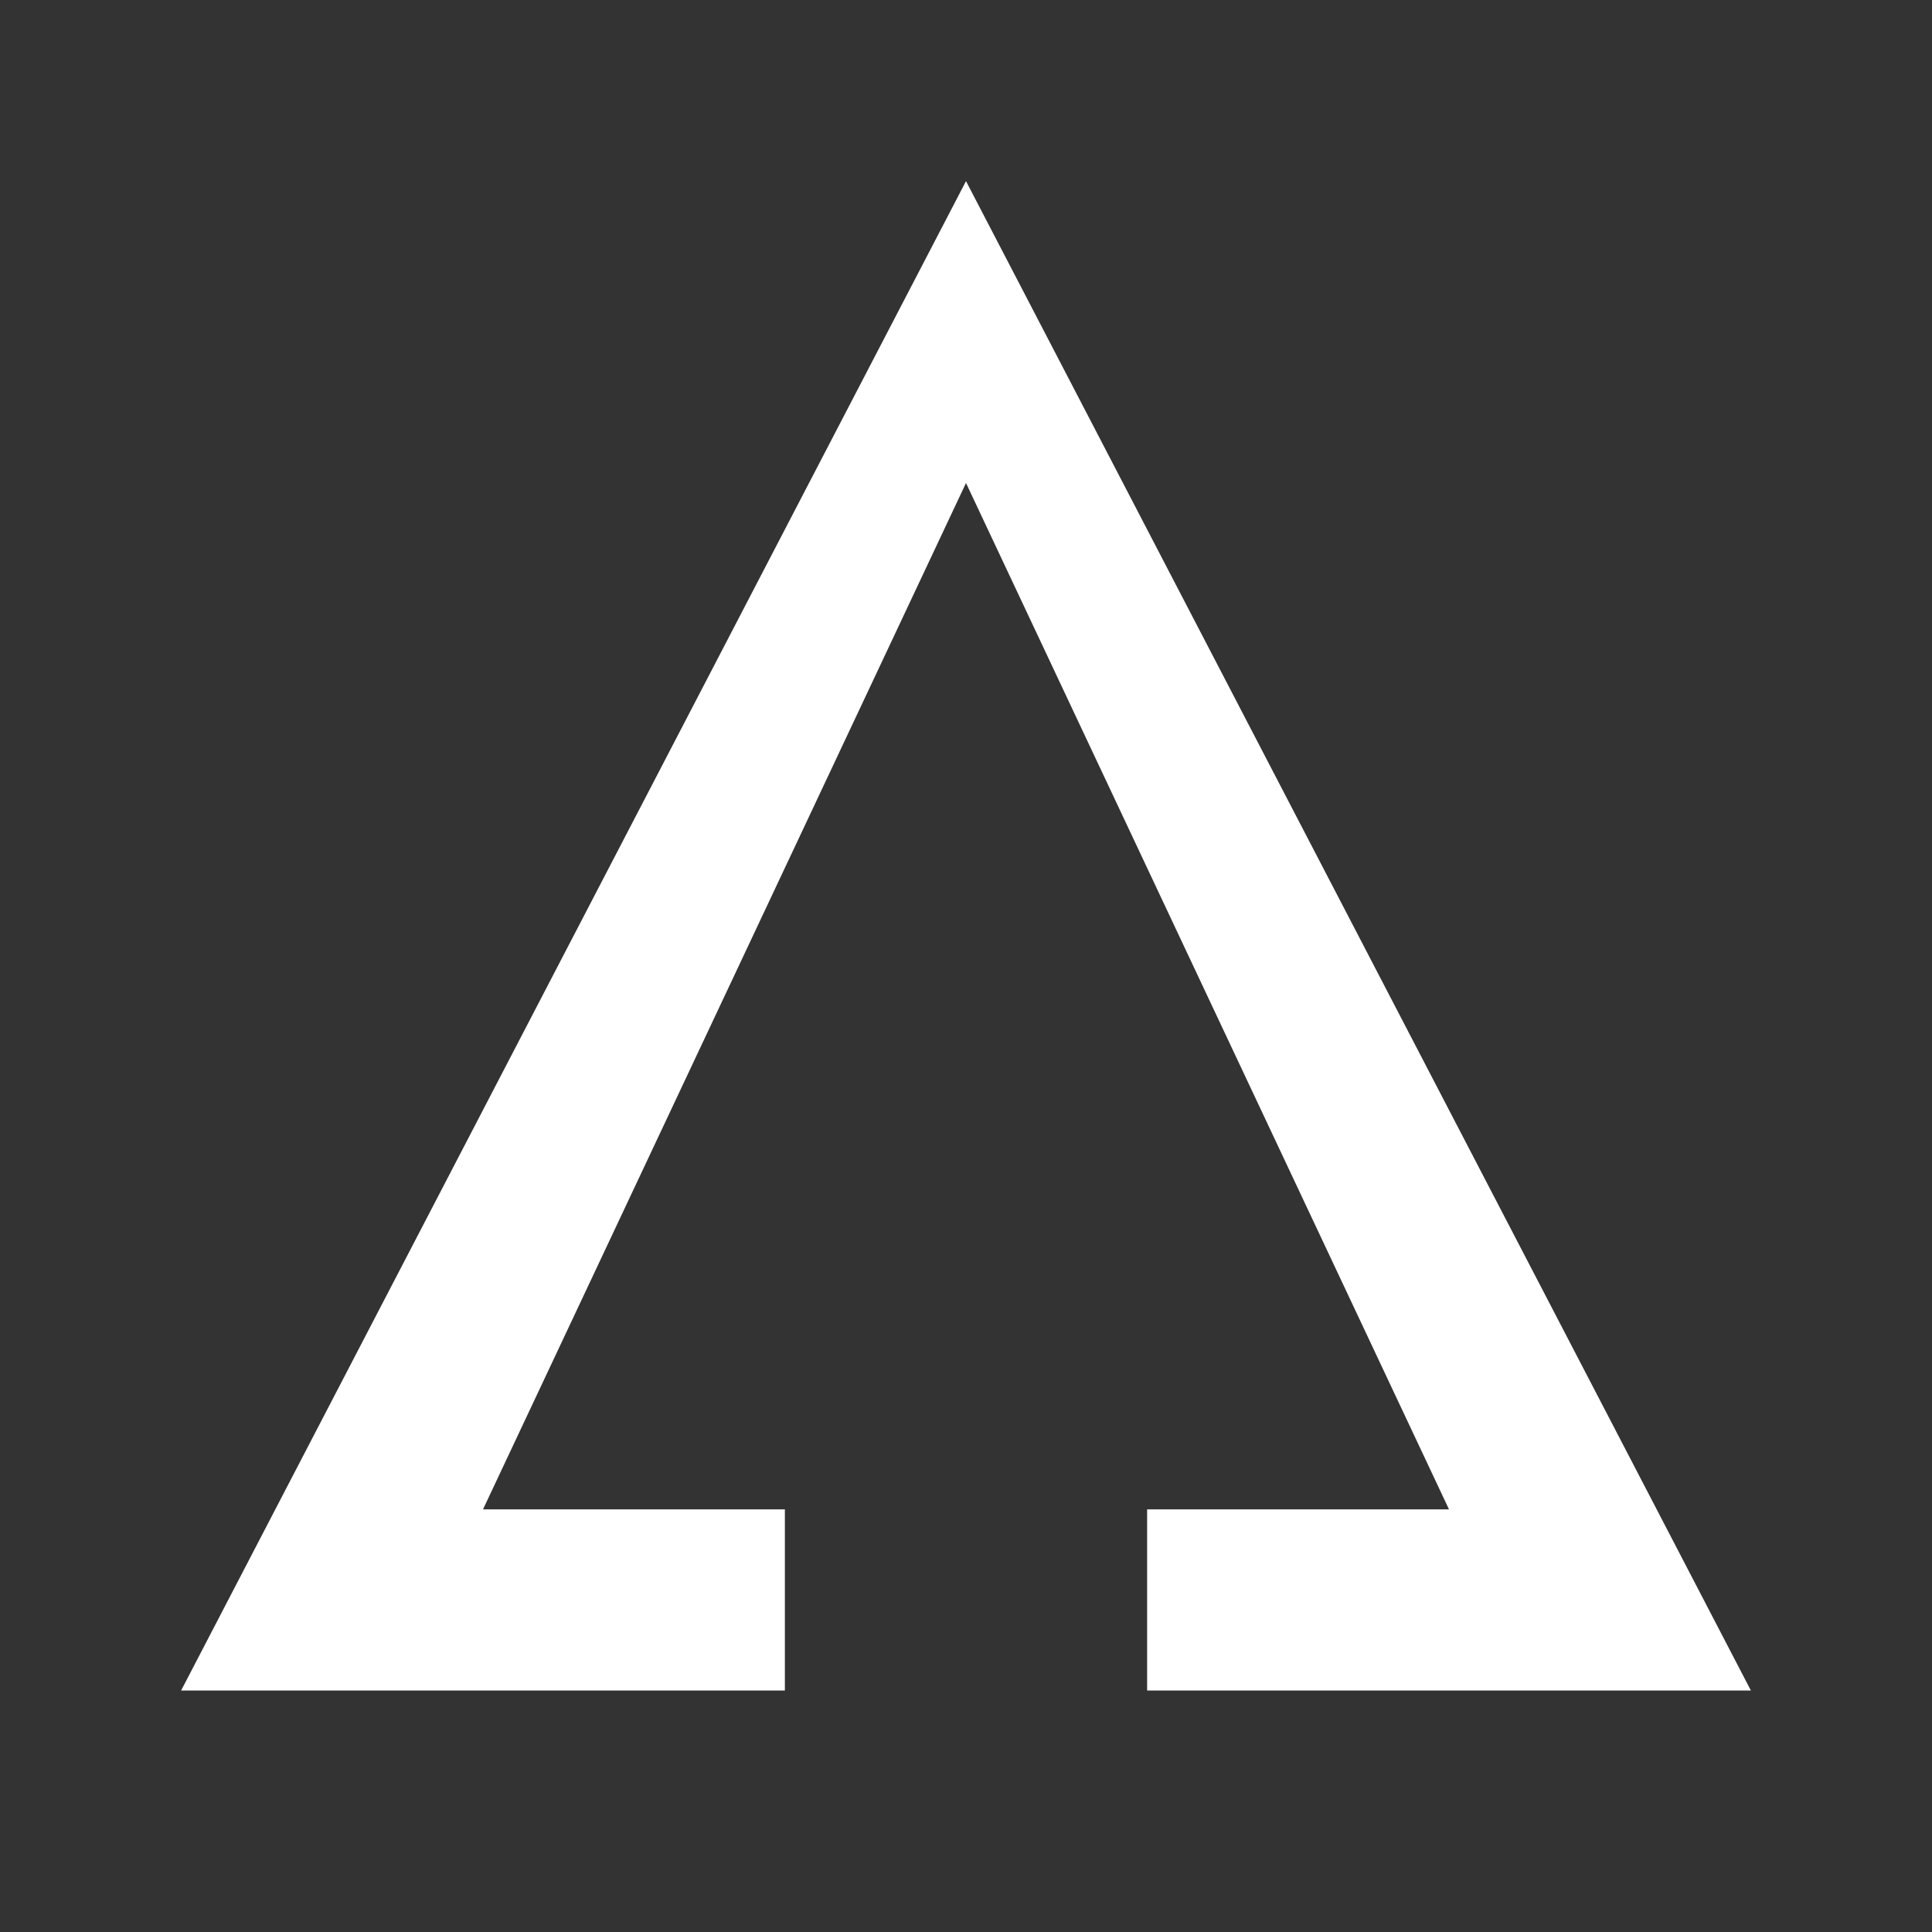 <svg xmlns="http://www.w3.org/2000/svg" viewBox="0 0 32 32" style="enable-background:new 0 0 32 32" xml:space="preserve"><rect x="0" y="0" width="32" height="32" fill="#333333" stroke="none"/><path style="fill:#fff" d="M13 28H3L16 3l13 25H19v-3h5L16 8 8 25h5z"/></svg>